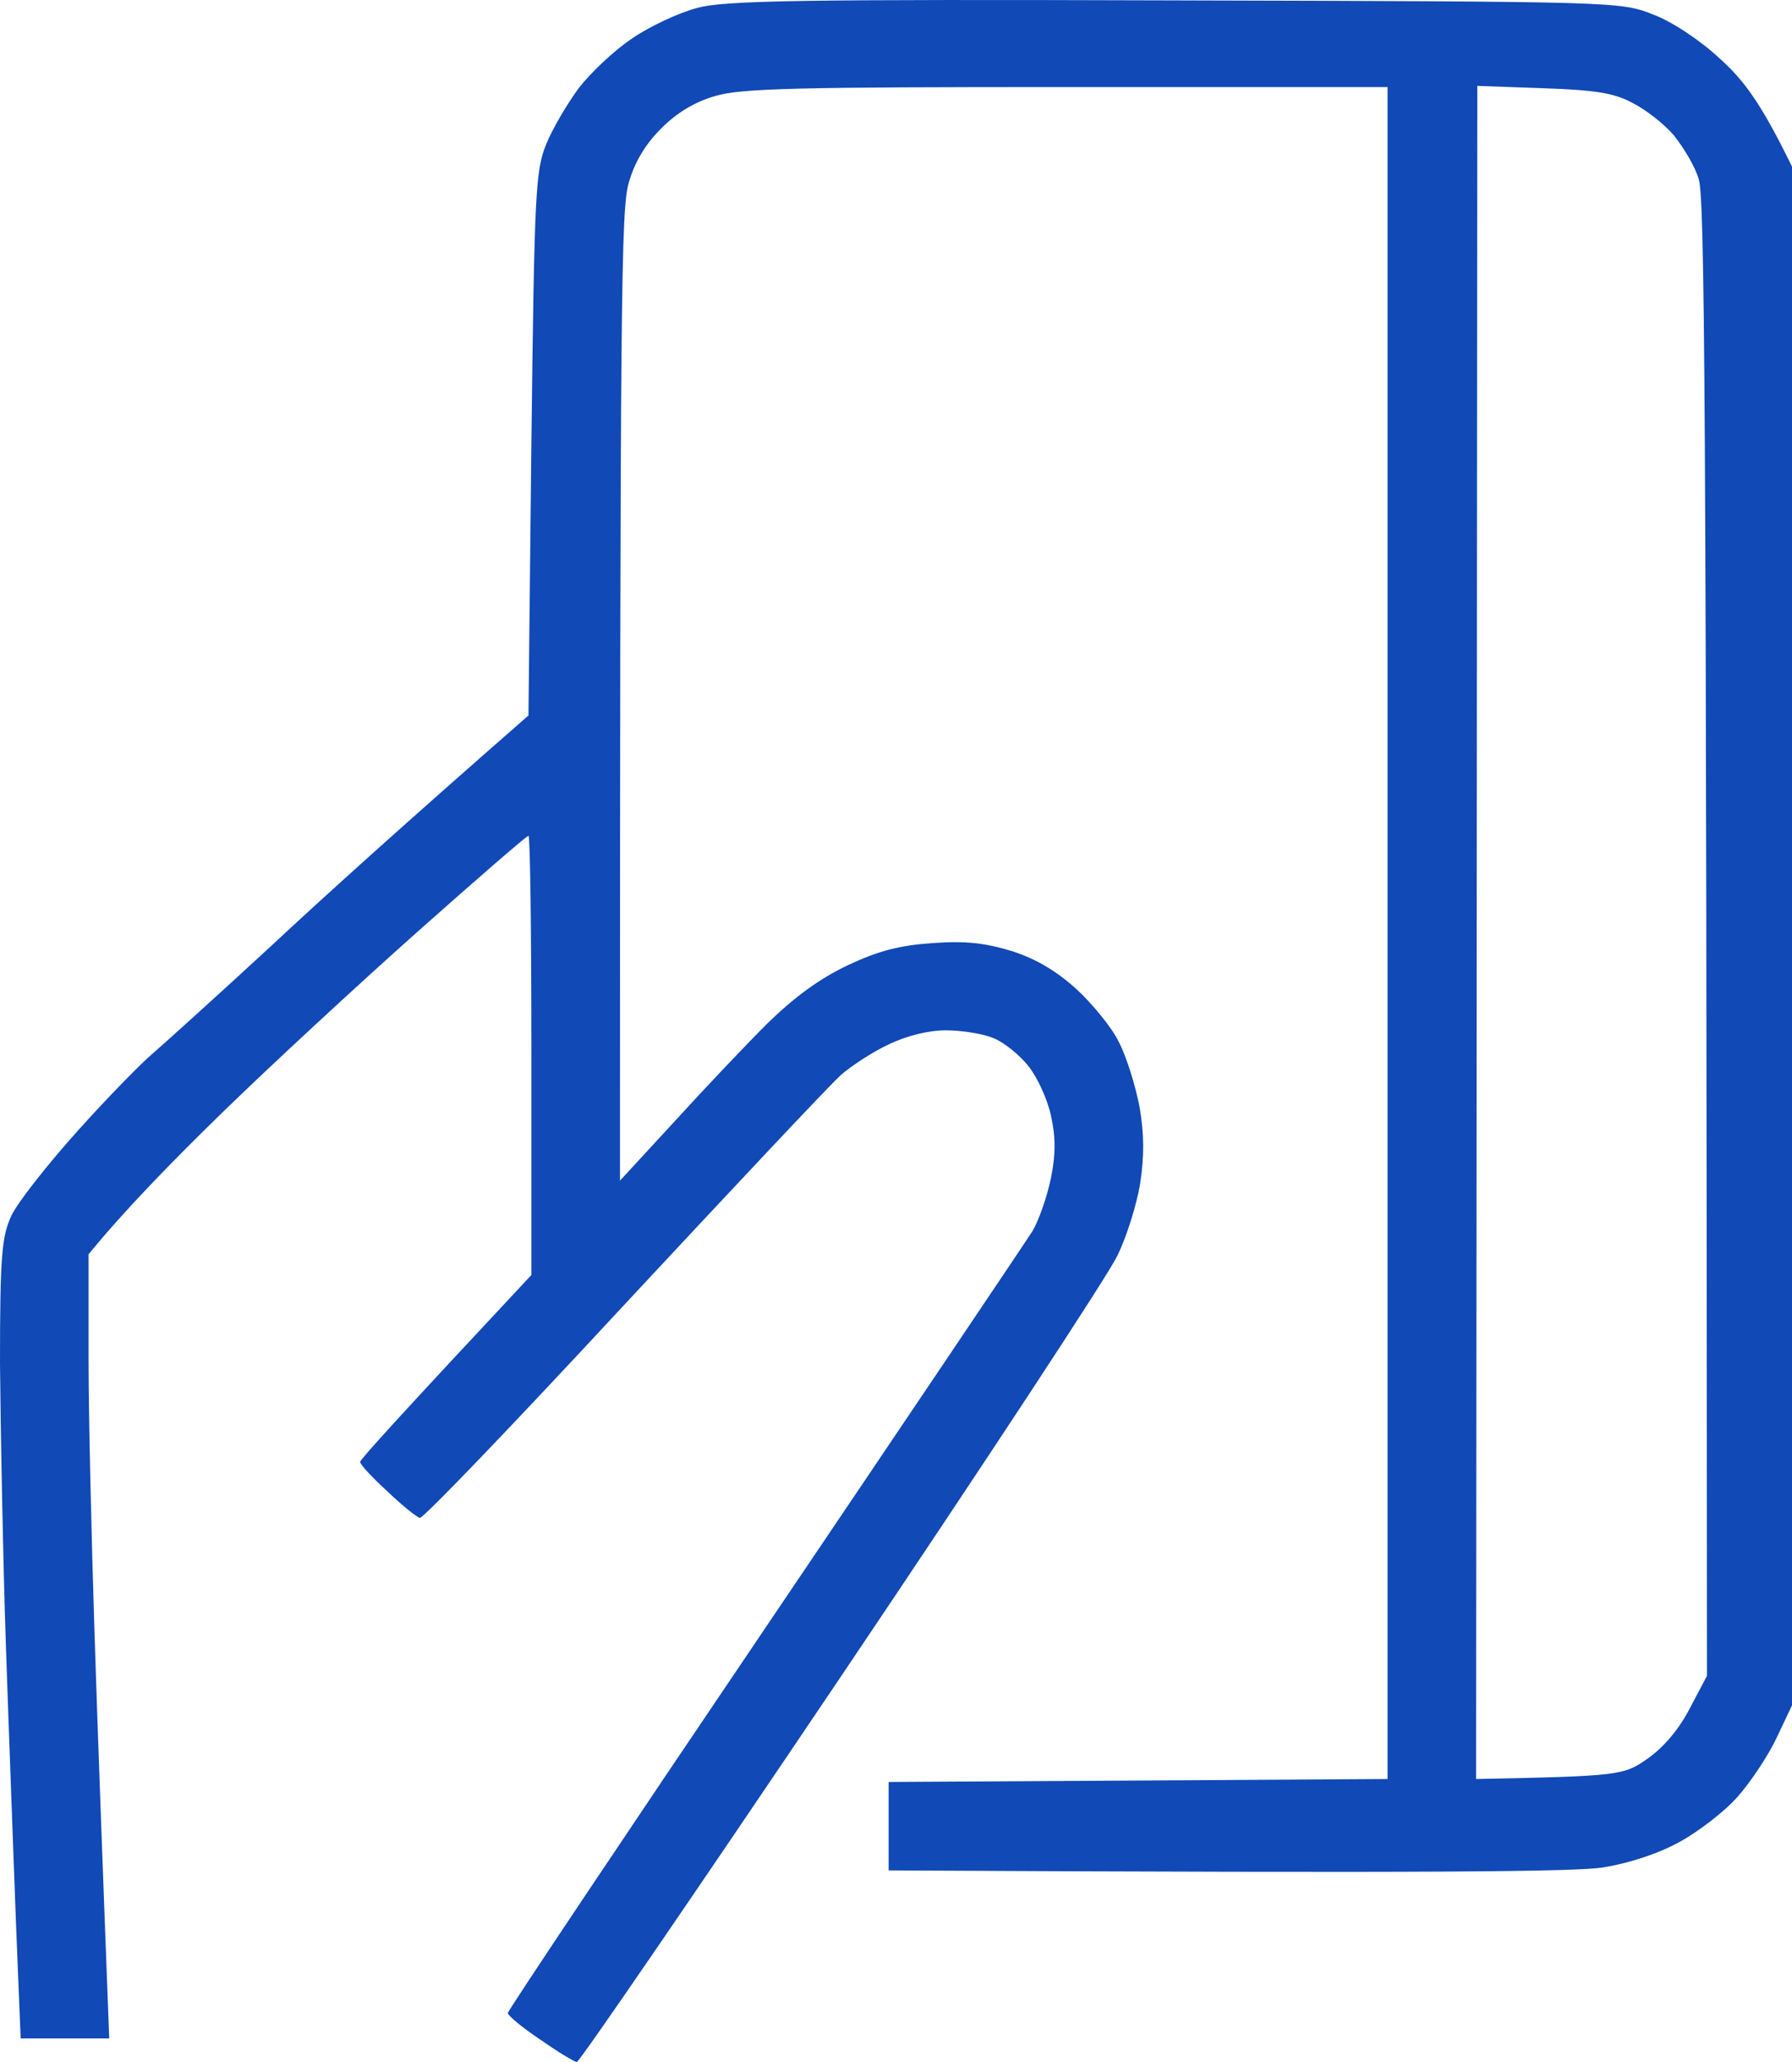 <?xml version="1.0" encoding="UTF-8"?> <svg xmlns="http://www.w3.org/2000/svg" width="60" height="69" viewBox="0 0 60 69" fill="none"><path fill-rule="evenodd" clip-rule="evenodd" d="M39.341 0.013C54.168 0.053 54.267 0.053 55.354 0.487C55.987 0.723 56.936 1.355 57.588 1.966C58.379 2.676 58.952 3.426 60 5.576V57.065L59.486 58.15C59.209 58.742 58.616 59.63 58.181 60.123C57.746 60.616 56.876 61.287 56.224 61.642C55.512 62.036 54.524 62.352 53.674 62.49C52.764 62.628 48.395 62.687 29.753 62.589V59.63L46.458 59.531V2.913H35.723C26.748 2.913 24.83 2.953 23.96 3.209C23.268 3.406 22.675 3.761 22.142 4.294C21.608 4.827 21.252 5.418 21.054 6.109C20.797 6.997 20.758 9.502 20.758 39.508L22.577 37.535C23.565 36.45 24.969 34.97 25.68 34.26C26.59 33.372 27.42 32.761 28.369 32.307C29.417 31.814 30.109 31.636 31.236 31.557C32.362 31.478 32.995 31.557 33.904 31.834C34.695 32.09 35.387 32.504 36.039 33.096C36.573 33.589 37.226 34.378 37.463 34.871C37.72 35.365 38.017 36.331 38.155 37.041C38.313 37.969 38.313 38.679 38.175 39.606C38.056 40.316 37.72 41.401 37.404 42.033C37.107 42.664 32.956 48.977 28.171 56.078C23.387 63.18 19.413 68.98 19.315 69C19.236 69 18.682 68.665 18.089 68.25C17.496 67.856 17.021 67.461 17.002 67.363C17.002 67.284 20.857 61.523 25.581 54.54C30.287 47.576 34.339 41.559 34.577 41.184C34.794 40.809 35.071 40.001 35.19 39.409C35.348 38.639 35.348 38.048 35.19 37.337C35.071 36.785 34.735 36.055 34.438 35.68C34.142 35.306 33.608 34.871 33.252 34.733C32.916 34.595 32.204 34.477 31.671 34.477C31.097 34.477 30.366 34.654 29.753 34.95C29.199 35.207 28.488 35.68 28.152 35.976C27.796 36.292 24.534 39.764 20.876 43.69C17.219 47.635 14.155 50.831 14.056 50.792C13.957 50.772 13.463 50.377 12.969 49.904C12.475 49.45 12.059 49.016 12.059 48.917C12.059 48.839 13.364 47.398 17.792 42.664V35.306C17.792 31.281 17.753 27.967 17.694 27.967C17.634 27.967 15.974 29.407 13.997 31.163C12 32.938 9.054 35.661 7.433 37.239C5.812 38.817 4.152 40.514 2.965 41.973V45.465C2.965 47.398 3.064 51.502 3.163 54.599C3.262 57.696 3.42 62.017 3.657 68.211H0.692L0.534 64.325C0.455 62.174 0.297 58.012 0.198 55.092C0.099 52.153 0.02 47.892 0 45.623C0 42.033 0.059 41.382 0.376 40.691C0.573 40.257 1.582 38.975 2.61 37.831C3.638 36.687 4.764 35.542 5.1 35.266C5.417 34.99 7.196 33.392 9.035 31.695C10.853 29.999 13.562 27.553 17.694 23.942L17.792 14.848C17.891 6.385 17.931 5.714 18.287 4.827C18.504 4.294 18.998 3.465 19.374 2.953C19.769 2.44 20.56 1.69 21.153 1.295C21.746 0.881 22.735 0.427 23.328 0.27C24.237 0.013 26.748 -0.026 39.341 0.013V0.013ZM49.423 59.531C54.247 59.432 54.366 59.413 55.176 58.84C55.71 58.465 56.224 57.854 56.58 57.163L57.153 56.078C57.133 12.441 57.074 6.582 56.876 5.991C56.758 5.576 56.362 4.925 56.046 4.531C55.73 4.156 55.097 3.663 54.662 3.446C54.049 3.11 53.397 3.012 51.677 2.953L49.463 2.874L49.423 59.531Z" fill="#1149B6"></path></svg> 